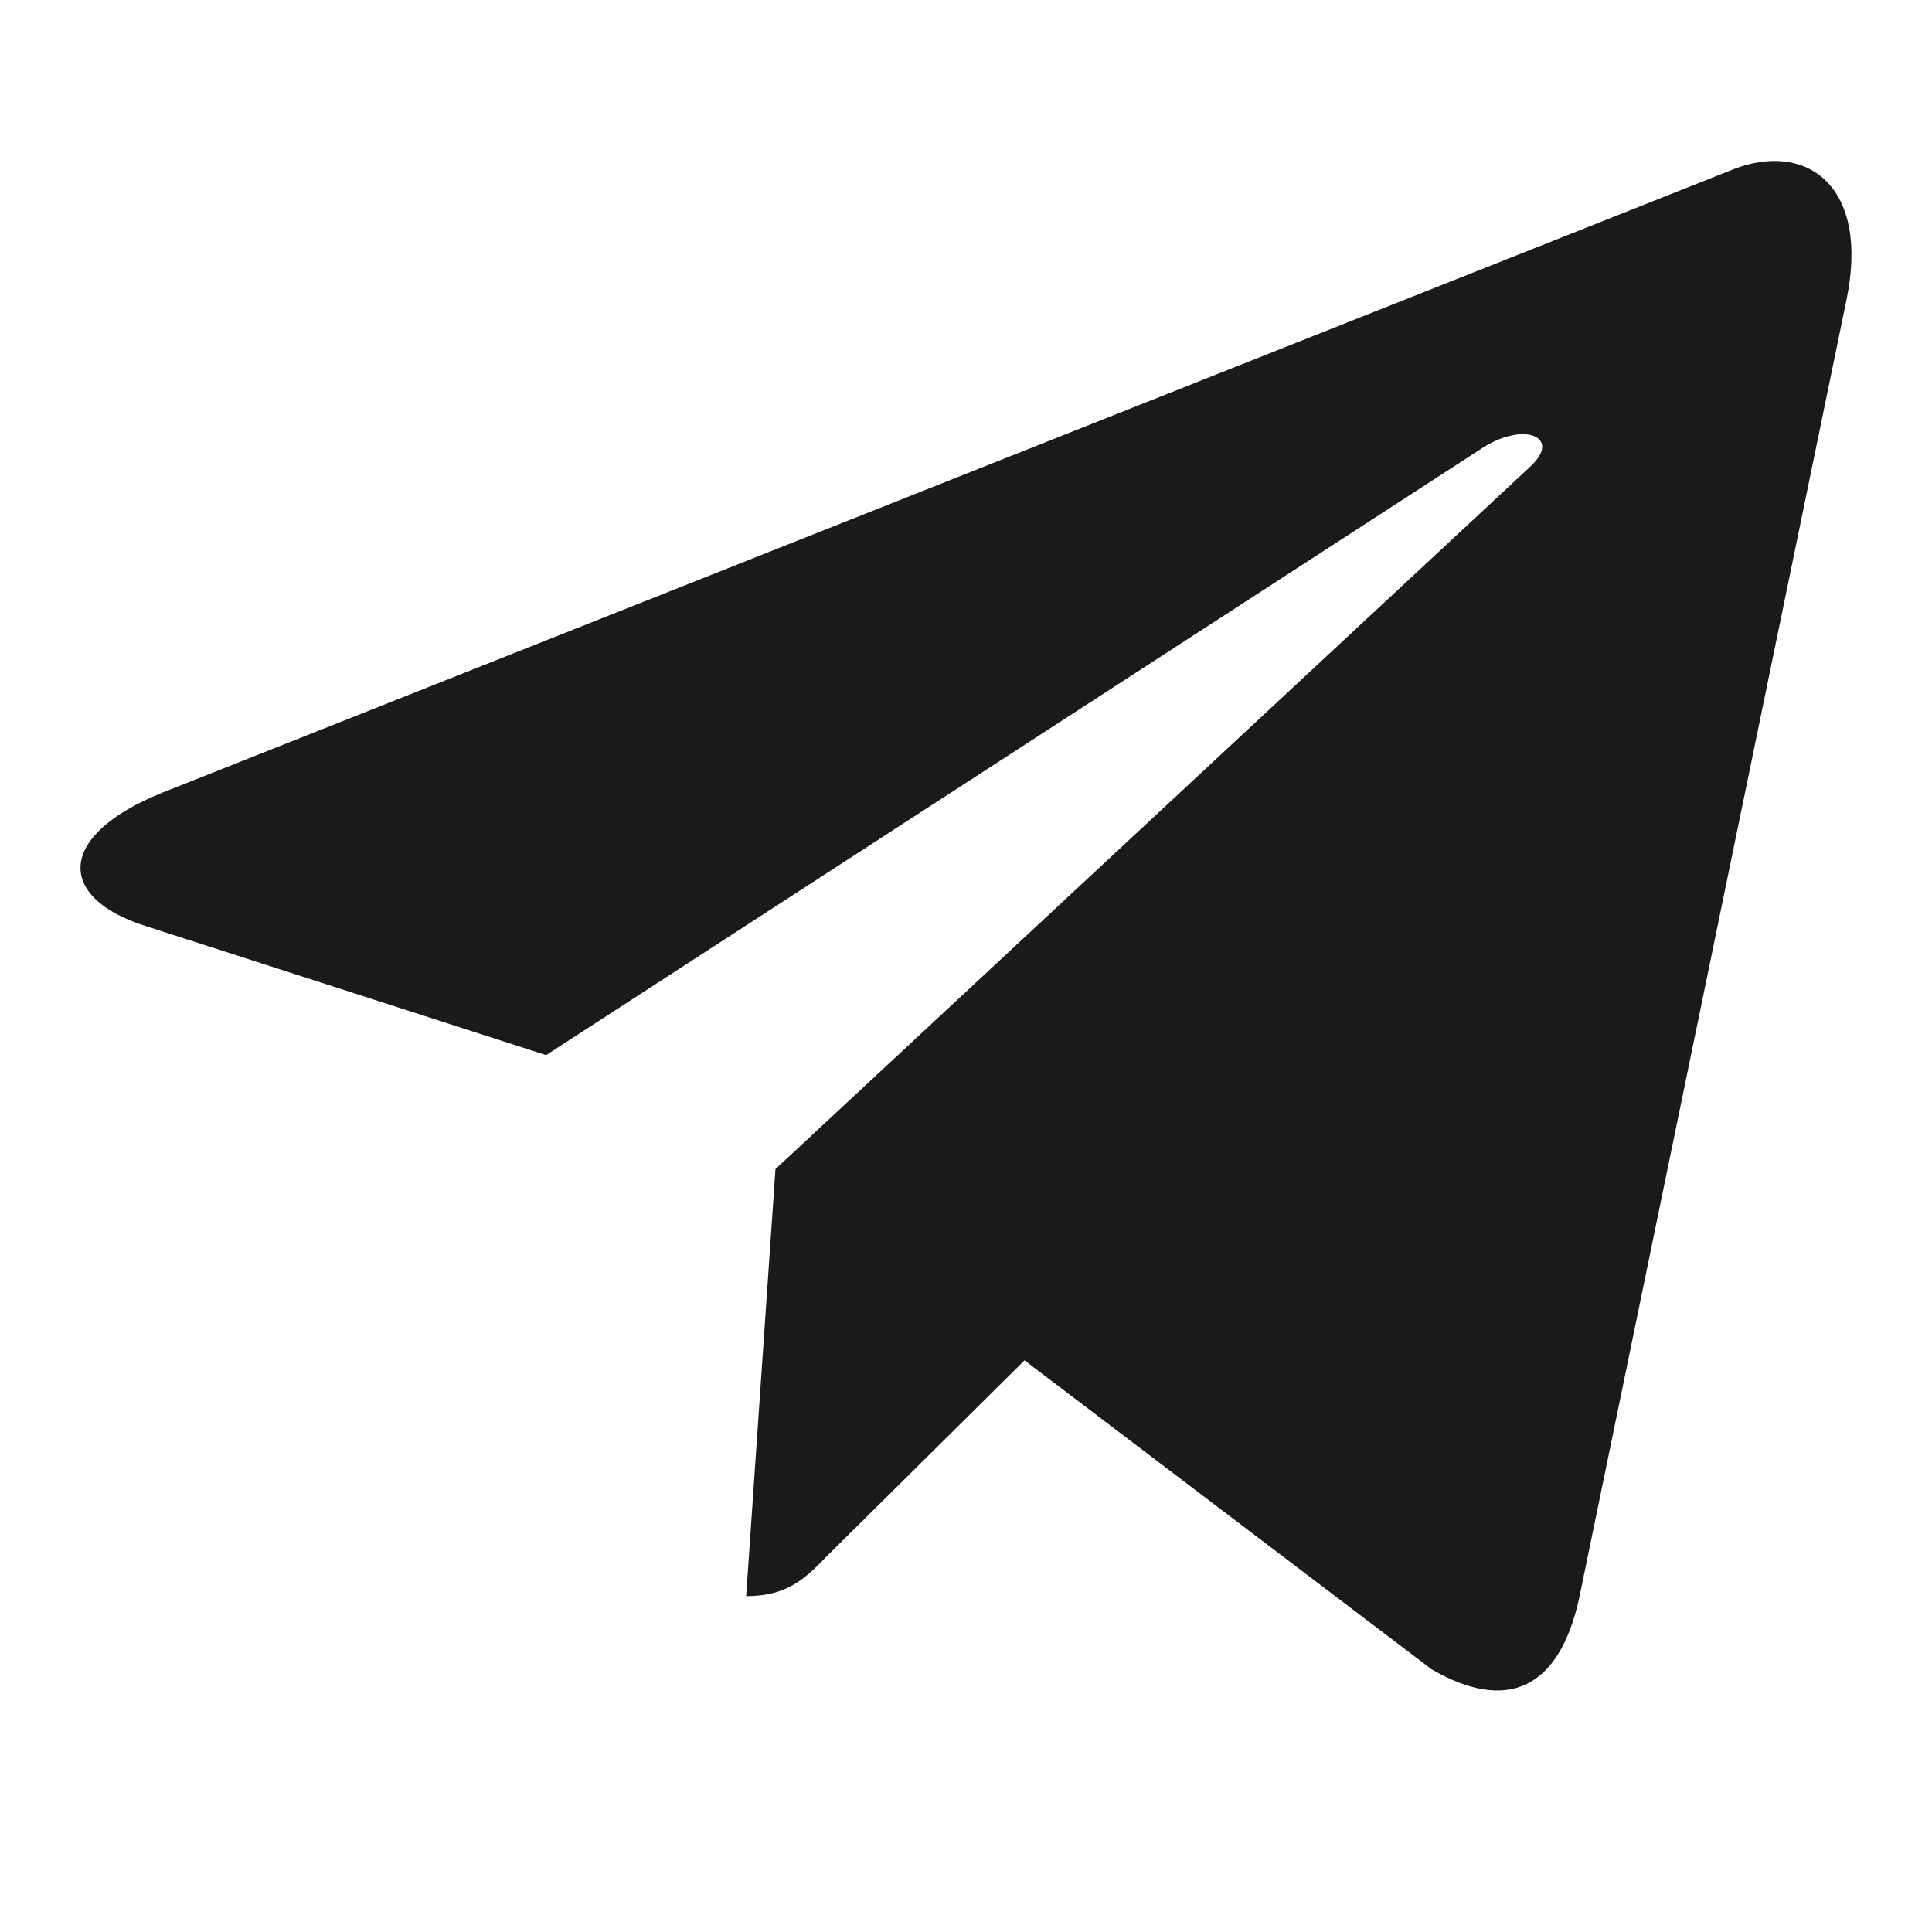 <?xml version="1.0" encoding="UTF-8"?> <svg xmlns="http://www.w3.org/2000/svg" width="24" height="24" viewBox="0 0 24 24" fill="none"><path d="M22.937 3.729L19.617 19.853C19.367 20.991 18.714 21.274 17.786 20.738L12.727 16.899L10.286 19.317C10.016 19.596 9.79 19.828 9.269 19.828L9.633 14.523L19.008 5.798C19.416 5.425 18.919 5.217 18.375 5.591L6.784 13.107L1.795 11.499C0.709 11.15 0.69 10.381 2.021 9.845L21.538 2.101C22.442 1.752 23.232 2.307 22.937 3.729Z" fill="#1A1A1A"></path></svg> 
